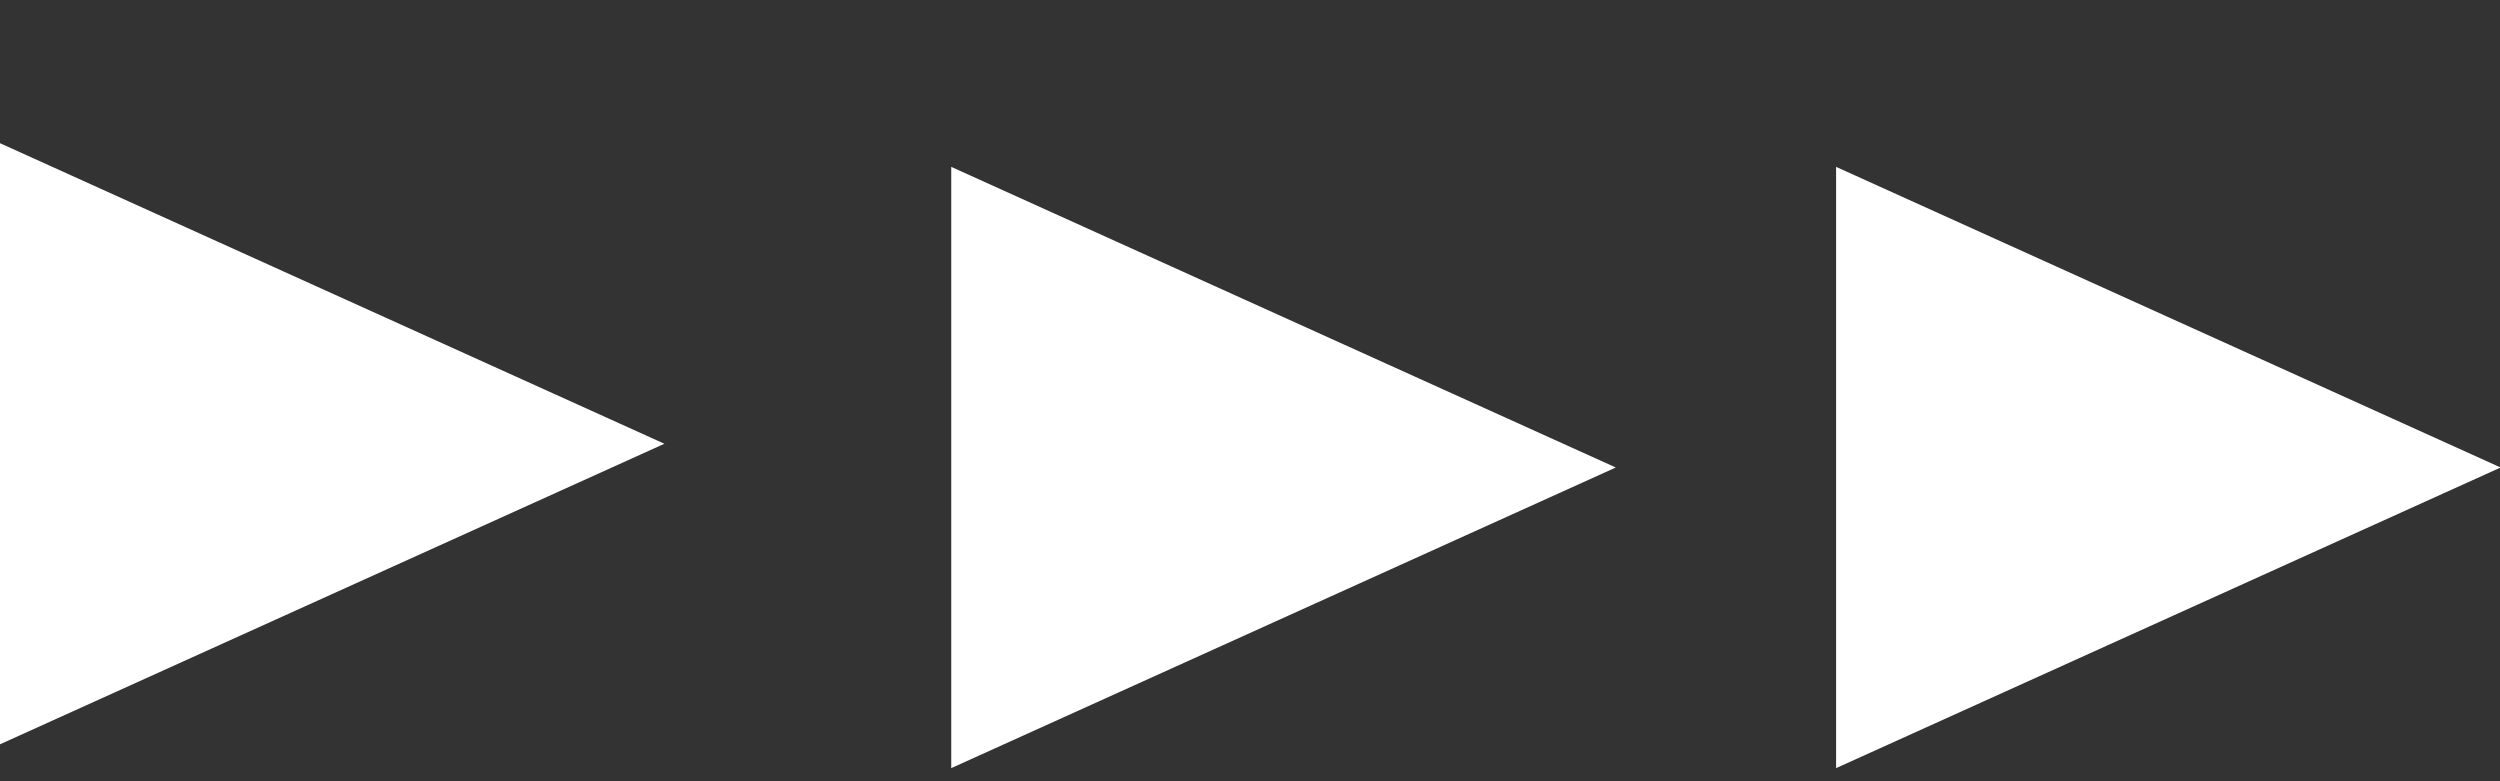 <svg width="16" height="5" viewBox="0 0 16 5" fill="none" xmlns="http://www.w3.org/2000/svg">
<rect x="0" y="0" width="16" height="5" fill="#333333" stroke="none"/>
<g clip-path="url(#clip0_243_275)">
<path fill-rule="evenodd" clip-rule="evenodd" d="M11.751 4.916V1.068L16.004 2.992L11.751 4.916ZM6.088 1.068L10.341 2.992L6.088 4.916V1.068ZM-0.001 0.916L4.252 2.84L-0.001 4.764V0.916Z" fill="white"/>
</g>
<defs>
<clipPath id="clip0_243_275">
<rect width="16" height="4" fill="white" transform="translate(0 0.917)"/>
</clipPath>
</defs>
</svg>
